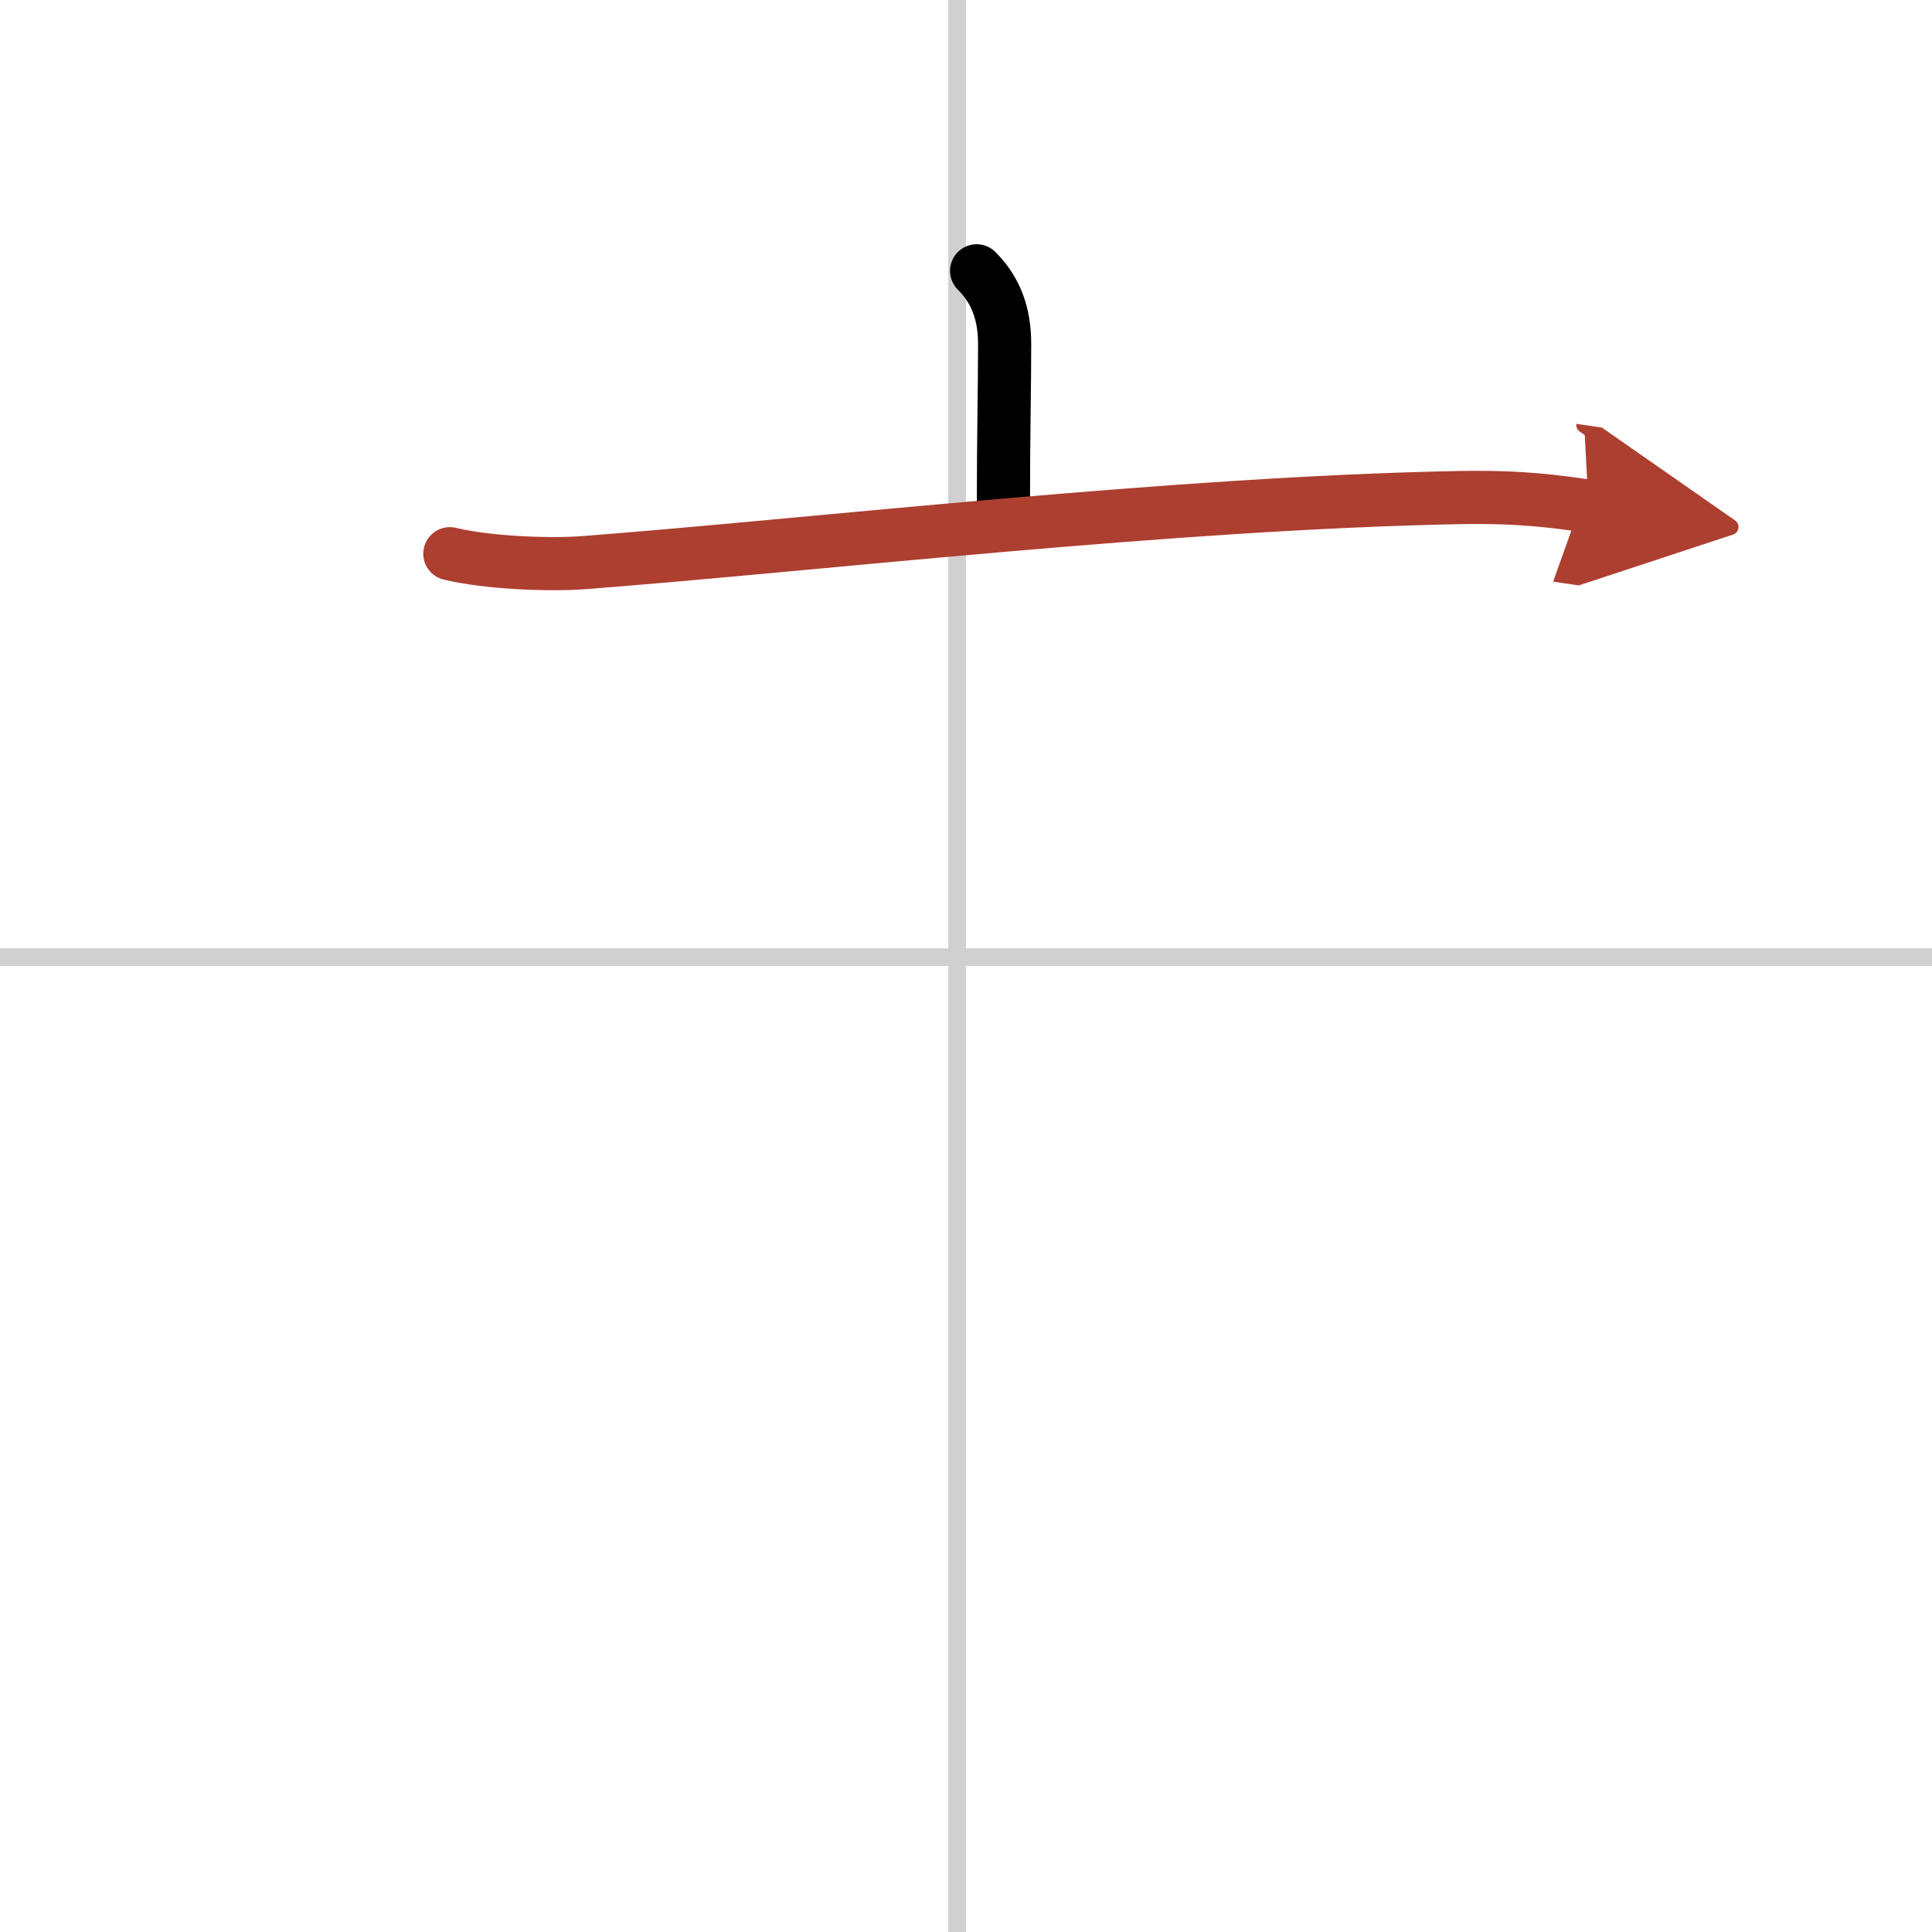 <svg width="400" height="400" viewBox="0 0 109 109" xmlns="http://www.w3.org/2000/svg"><defs><marker id="a" markerWidth="4" orient="auto" refX="1" refY="5" viewBox="0 0 10 10"><polyline points="0 0 10 5 0 10 1 5" fill="#ad3f31" stroke="#ad3f31"/></marker></defs><g fill="none" stroke="#000" stroke-linecap="round" stroke-linejoin="round" stroke-width="3"><rect width="100%" height="100%" fill="#fff" stroke="#fff"/><line x1="54" x2="54" y2="109" stroke="#d0d0d0" stroke-width="1"/><line x2="109" y1="54" y2="54" stroke="#d0d0d0" stroke-width="1"/><path d="m55.1 15.28c1.12 1.12 1.58 2.47 1.58 4.14 0 2.46-0.07 5.21-0.07 9.28"/><path d="m25.38 31.24c2.05 0.5 5.56 0.66 7.6 0.5 13.01-1 33.26-3.37 49.47-3.67 3.41-0.06 5.46 0.24 7.17 0.49" marker-end="url(#a)" stroke="#ad3f31"/></g></svg>
